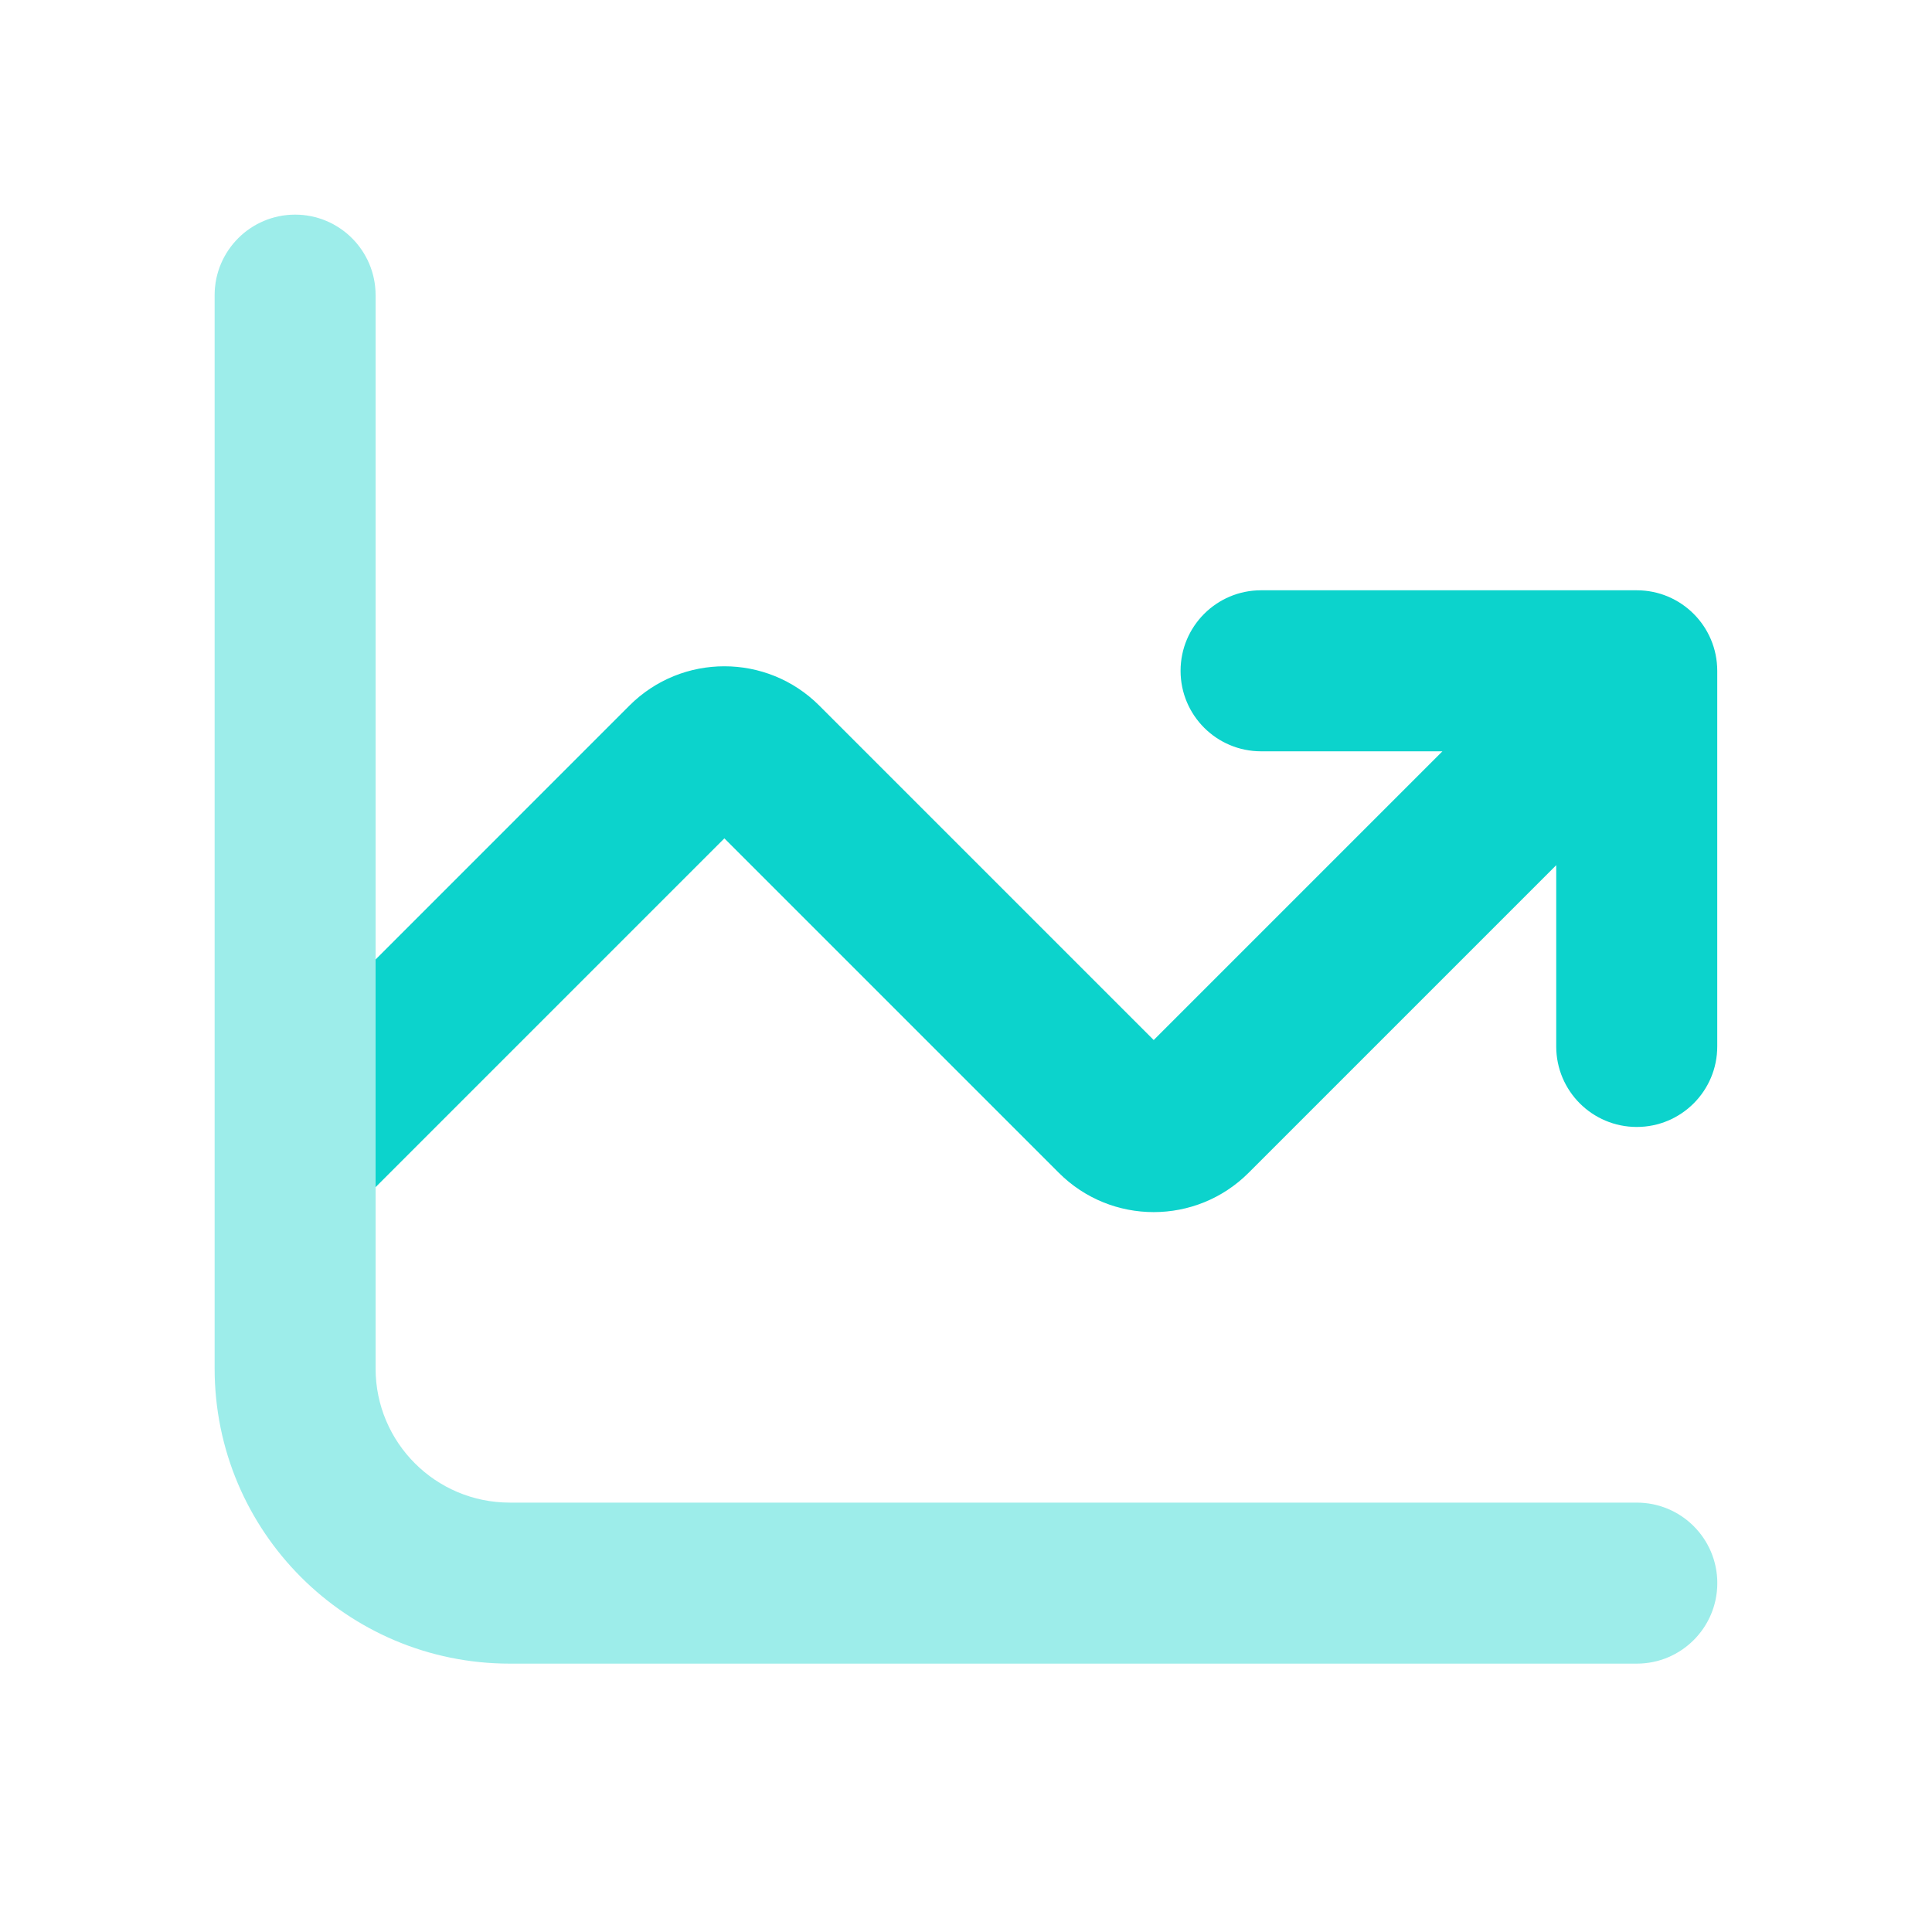 <svg width="32" height="32" viewBox="0 0 32 32" fill="none" xmlns="http://www.w3.org/2000/svg">
<path fill-rule="evenodd" clip-rule="evenodd" d="M4.888 3.555C5.624 3.555 6.221 4.152 6.221 4.888V22.666C6.221 23.894 7.216 24.888 8.444 24.888H27.11C27.847 24.888 28.444 25.485 28.444 26.221C28.444 26.958 27.847 27.555 27.11 27.555H8.444C5.743 27.555 3.555 25.367 3.555 22.666V4.888C3.555 4.152 4.152 3.555 4.888 3.555Z" fill="#0CD3CC" fill-opacity="0.4"/>
<path fill-rule="evenodd" clip-rule="evenodd" d="M20.887 9.777C20.151 9.777 19.554 10.374 19.554 11.111C19.554 11.847 20.151 12.444 20.887 12.444H23.891L19.109 17.226L13.569 11.686C12.701 10.819 11.294 10.819 10.426 11.686L6.221 15.892V19.663L11.998 13.886L17.538 19.426C18.405 20.293 19.812 20.293 20.68 19.426L25.776 14.33V17.333C25.776 18.069 26.373 18.666 27.11 18.666C27.846 18.666 28.443 18.069 28.443 17.333V11.111C28.443 10.374 27.846 9.777 27.11 9.777H20.887Z" fill="#0CD3CC"/>
</svg>
